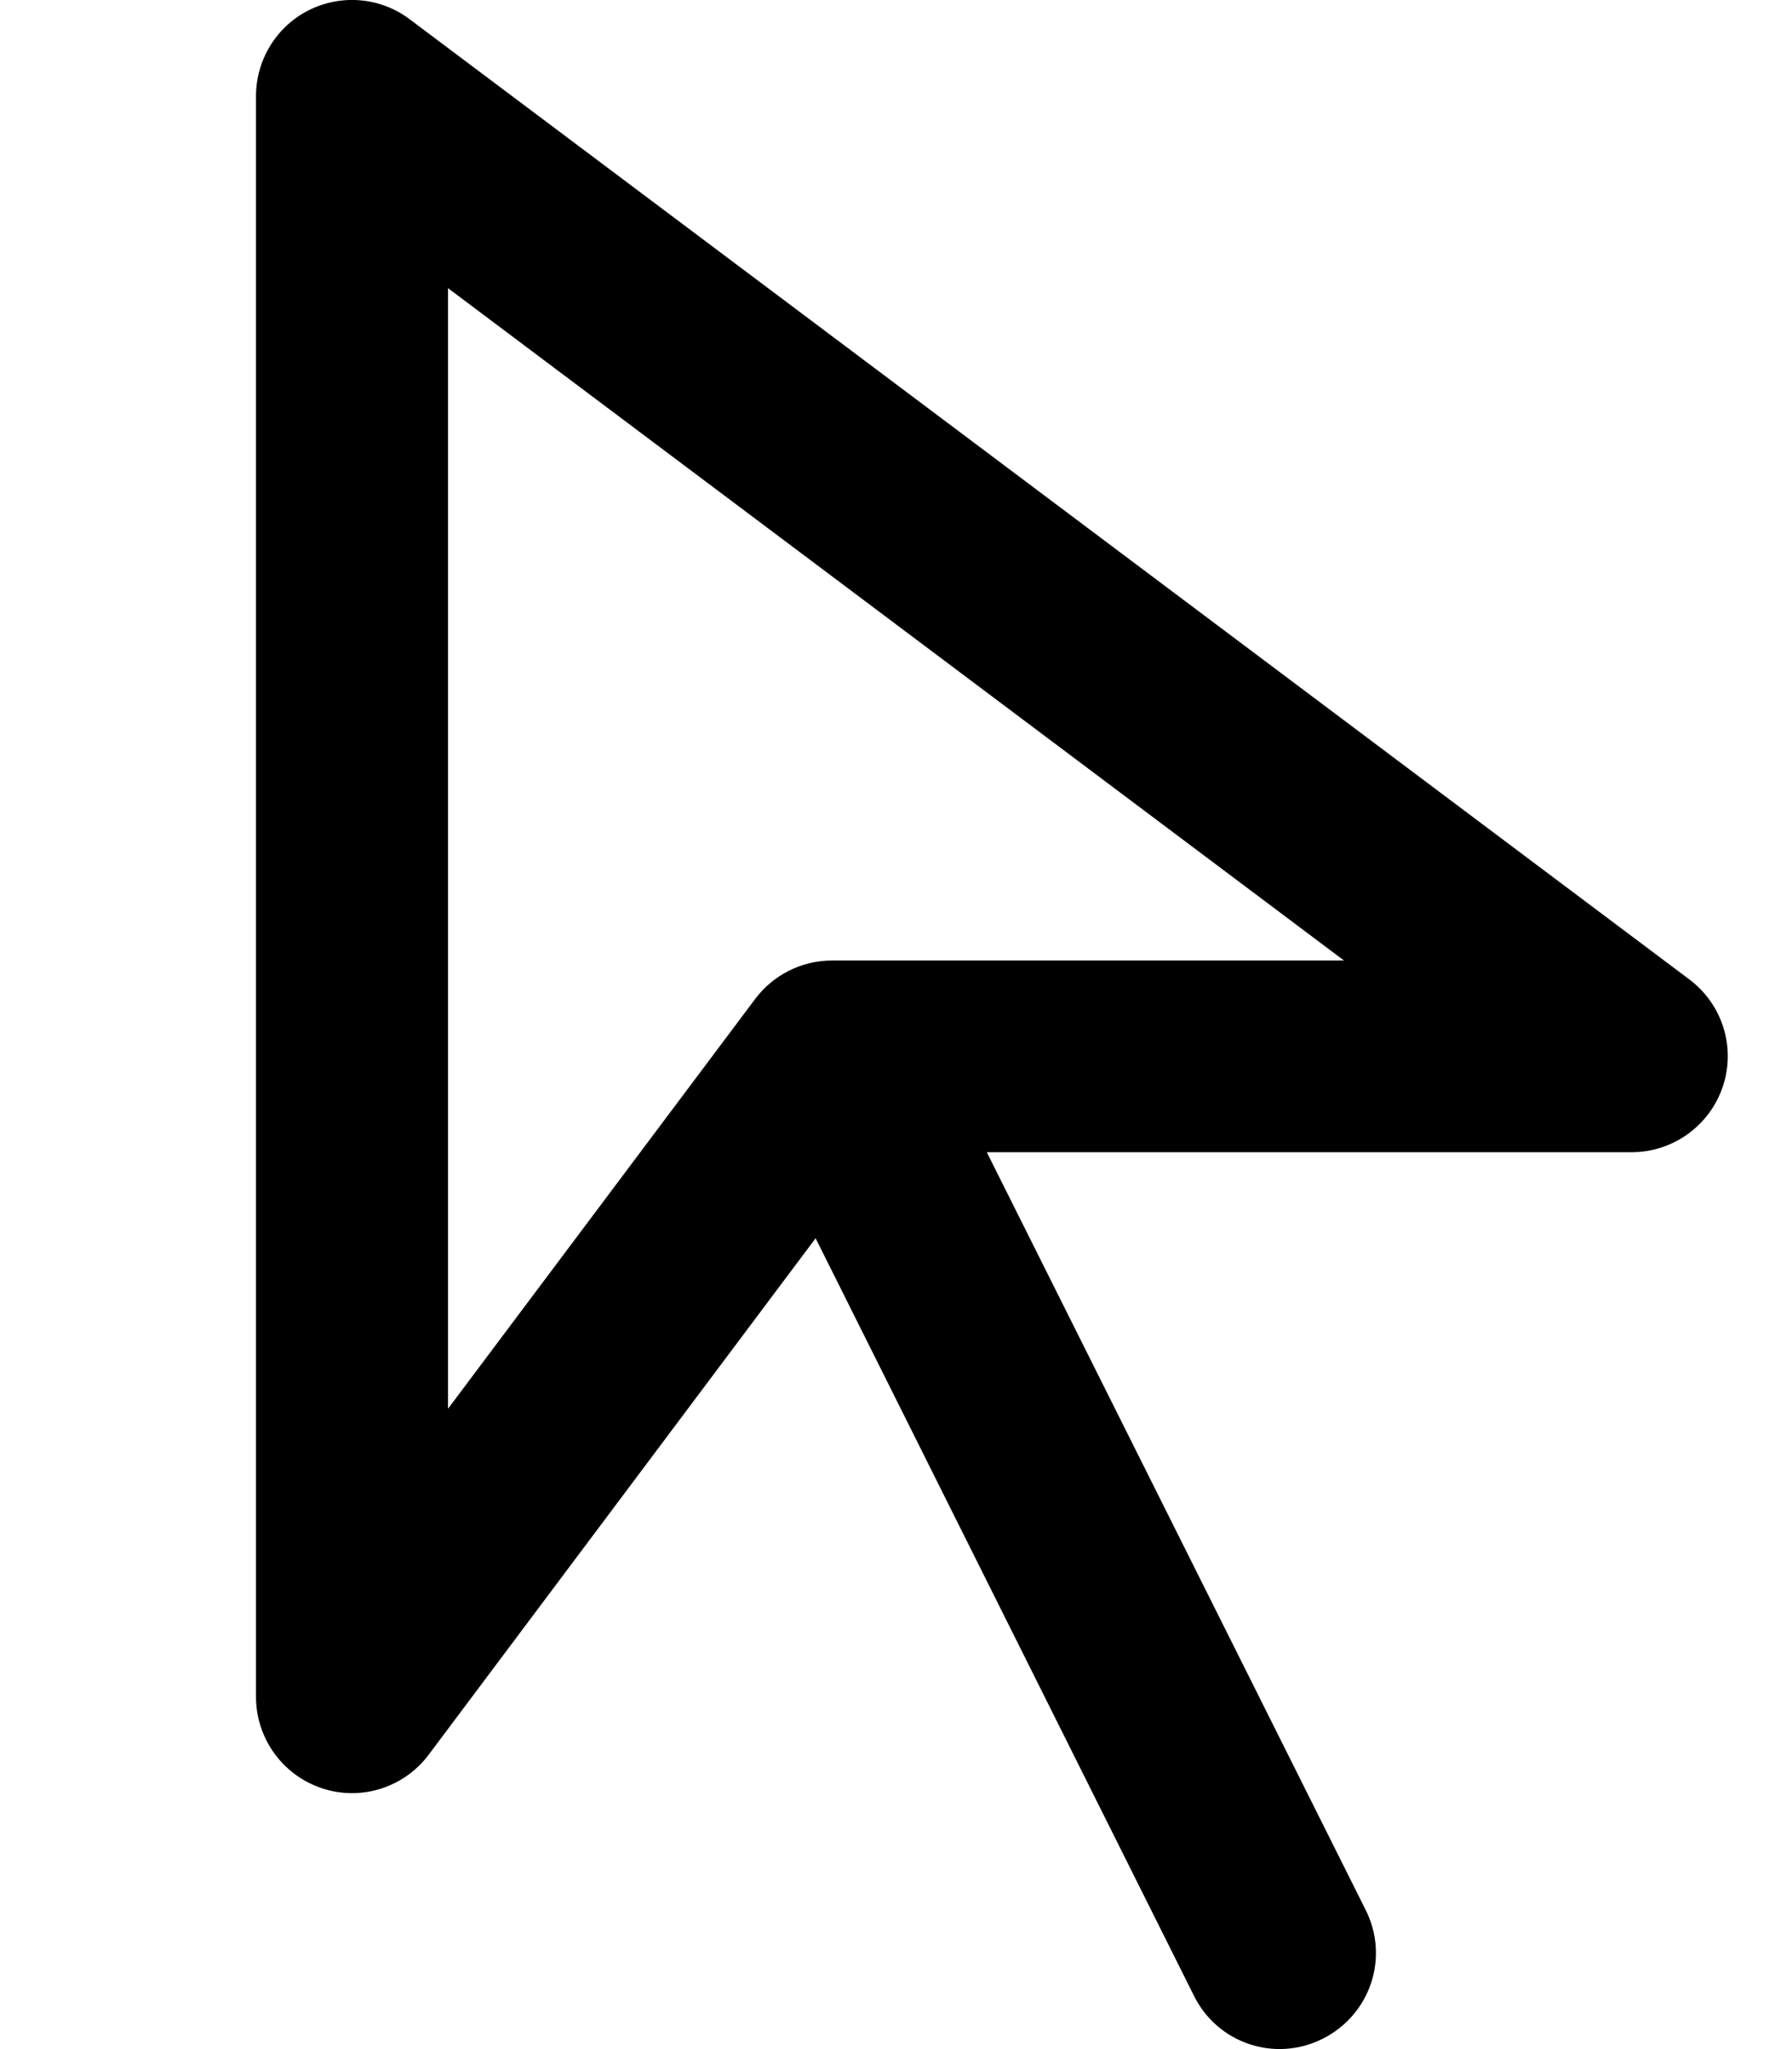 <svg xmlns="http://www.w3.org/2000/svg" viewBox="0 0 448 512"><!--! Font Awesome Pro 7.0.0 by @fontawesome - https://fontawesome.com License - https://fontawesome.com/license (Commercial License) Copyright 2025 Fonticons, Inc. --><path fill="currentColor" d="M102.4 4.8c-7.3-5.5-17-6.3-25.1-2.3S64 14.9 64 24l0 400c0 10.3 6.6 19.5 16.4 22.8s20.6-.1 26.8-8.4l96.7-129 94.6 189.3c5.9 11.9 20.3 16.7 32.2 10.7s16.7-20.3 10.7-32.2l-94.7-189.3 161.2 0c10.3 0 19.5-6.6 22.8-16.4s-.1-20.6-8.4-26.8L102.4 4.8zM112 352l0-280 224 168-128 0c-7.6 0-14.7 3.6-19.2 9.6L112 352z"/></svg>